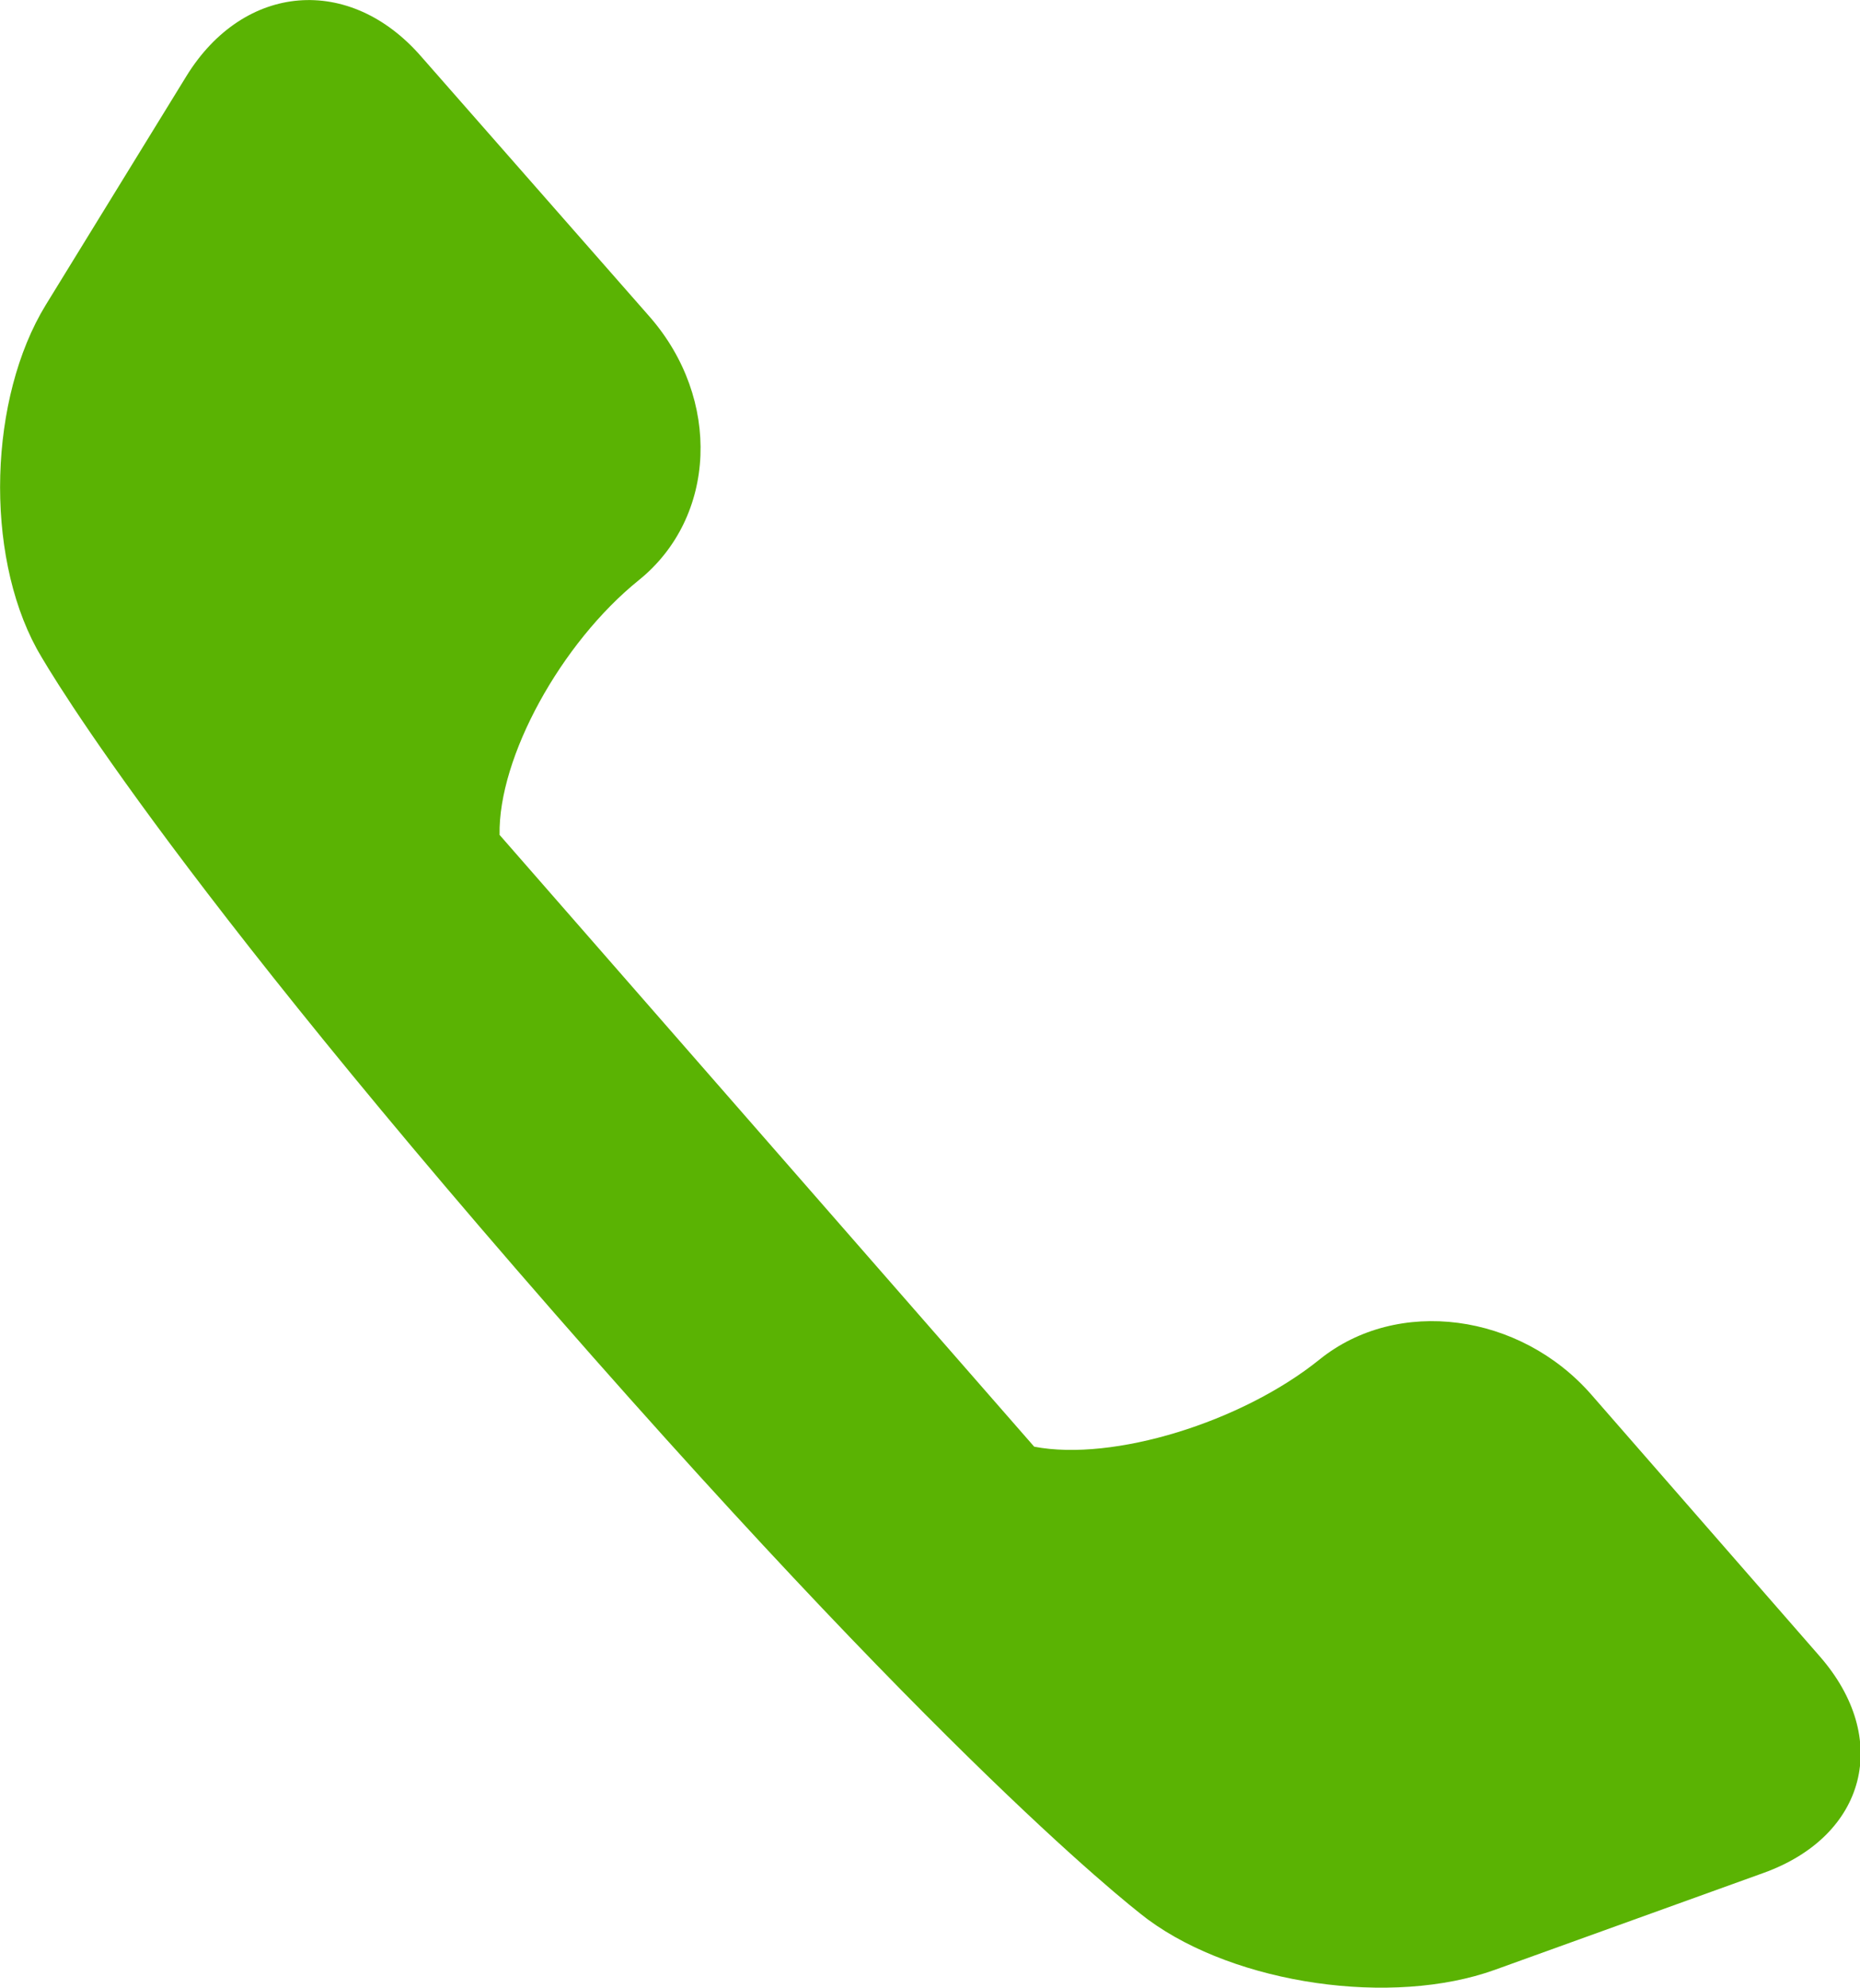 <?xml version="1.0" encoding="UTF-8"?>
<svg id="_レイヤー_2" data-name="レイヤー 2" xmlns="http://www.w3.org/2000/svg" viewBox="0 0 38.2 40.81">
  <defs>
    <style>
      .cls-1 {
        fill: #5ab303;
      }
    </style>
  </defs>
  <g id="_レイヤー_2-2" data-name="レイヤー 2">
    <g id="TEL">
      <path class="cls-1" d="M.94,6.26c-1.17,1.91-1.26,5.08-.19,7.05,0,0,2.09,3.87,10.63,13.64s12.2,12.46,12.2,12.46c1.81,1.33,5.01,1.79,7.12,1.03l5.52-1.99c2.11-.76,2.63-2.76,1.15-4.45l-4.68-5.36c-1.47-1.69-3.99-2.02-5.59-.73s-4.24,2.1-5.86,1.79l-5.49-6.28-5.49-6.28c-.03-1.59,1.26-3.94,2.86-5.23s1.7-3.72,.22-5.41L8.65,1.16c-1.47-1.69-3.64-1.51-4.82,.4L.94,6.26Z"/>
    </g>
  </g>
</svg>